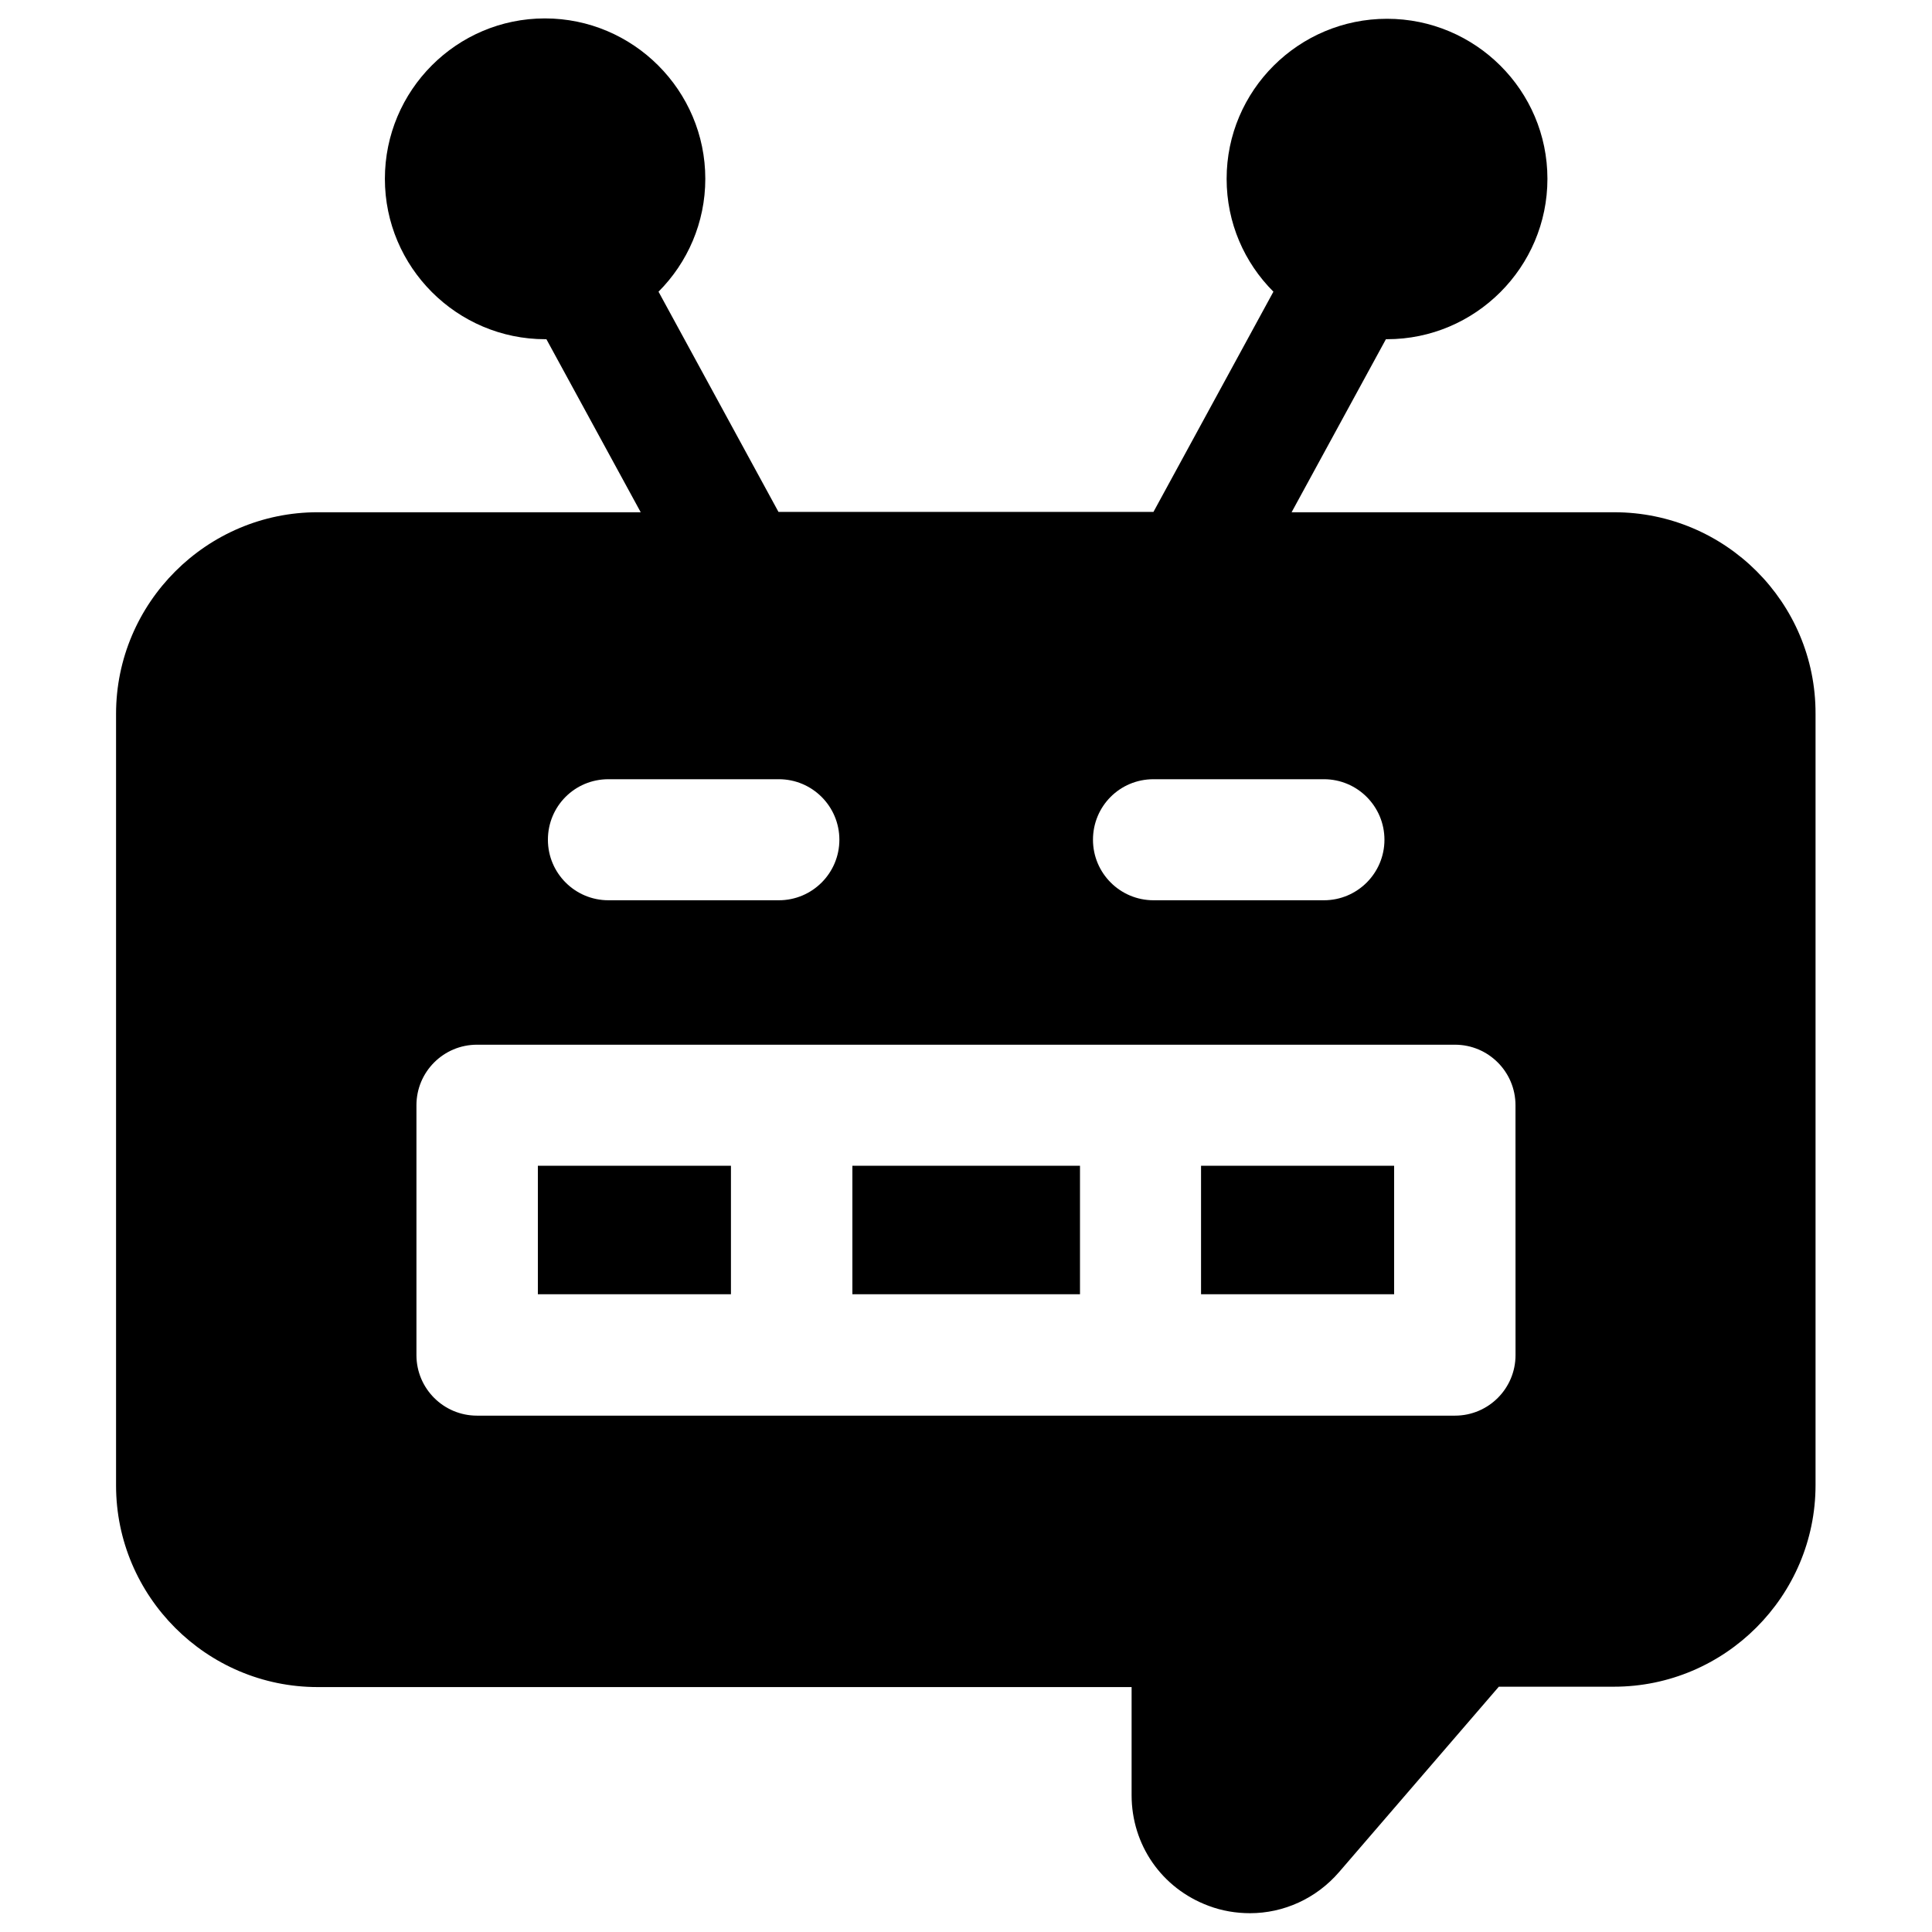 <?xml version="1.0" encoding="UTF-8"?>
<!-- Uploaded to: ICON Repo, www.iconrepo.com, Generator: ICON Repo Mixer Tools -->
<svg width="800px" height="800px" version="1.1" viewBox="144 144 512 512" xmlns="http://www.w3.org/2000/svg">
 <defs>
  <clipPath id="a">
   <path d="m174 148.09h452v503.81h-452z"/>
  </clipPath>
 </defs>
 <path d="m369.89 452.94h60.32v34.047h-60.32z"/>
 <path d="m462.29 452.94h51.168v34.047h-51.168z"/>
 <path d="m286.54 452.94h51.168v34.047h-51.168z"/>
 <g clip-path="url(#a)">
  <path d="m571.8 279.75h-85.512l24.992-45.855h0.297c23.418 0 42.508-19.09 42.508-42.508 0.004-23.422-19.086-42.41-42.504-42.41-23.422 0-42.512 18.988-42.512 42.41 0 11.711 4.723 22.238 12.398 29.914l-31.785 58.352h-99.383l-31.785-58.352c7.676-7.676 12.398-18.301 12.398-29.914 0-23.418-19.09-42.508-42.508-42.508-23.418 0-42.406 19.086-42.406 42.508 0 23.418 19.09 42.508 42.508 42.508h0.297l24.992 45.855h-85.609c-29.422 0-53.43 24.008-53.43 53.43v204.48c0 29.422 24.008 53.43 53.43 53.43h215.7v28.633c0 13.188 7.969 24.699 20.367 29.324 3.641 1.379 7.379 1.969 11.02 1.969 8.855 0 17.516-3.836 23.617-10.922l42.312-49.102h30.504c29.422 0 53.43-24.008 53.43-53.43v-204.38c0.102-29.52-23.91-53.43-53.332-53.43zm-122.11 70.75h45.164c8.855 0 16.039 7.184 16.039 16.039s-7.184 16.039-16.039 16.039h-45.164c-8.855 0-16.039-7.184-16.039-16.039s7.082-16.039 16.039-16.039zm-144.45 0h45.164c8.855 0 16.039 7.184 16.039 16.039s-7.184 16.039-16.039 16.039h-45.164c-8.855 0-16.039-7.184-16.039-16.039s7.086-16.039 16.039-16.039zm240.39 152.62c0 8.855-7.184 16.039-16.039 16.039h-259.19c-8.855 0-16.039-7.184-16.039-16.039v-66.223c0-8.855 7.184-16.039 16.039-16.039h259.18c8.855 0 16.039 7.184 16.039 16.039z"/>
 </g>
</svg>